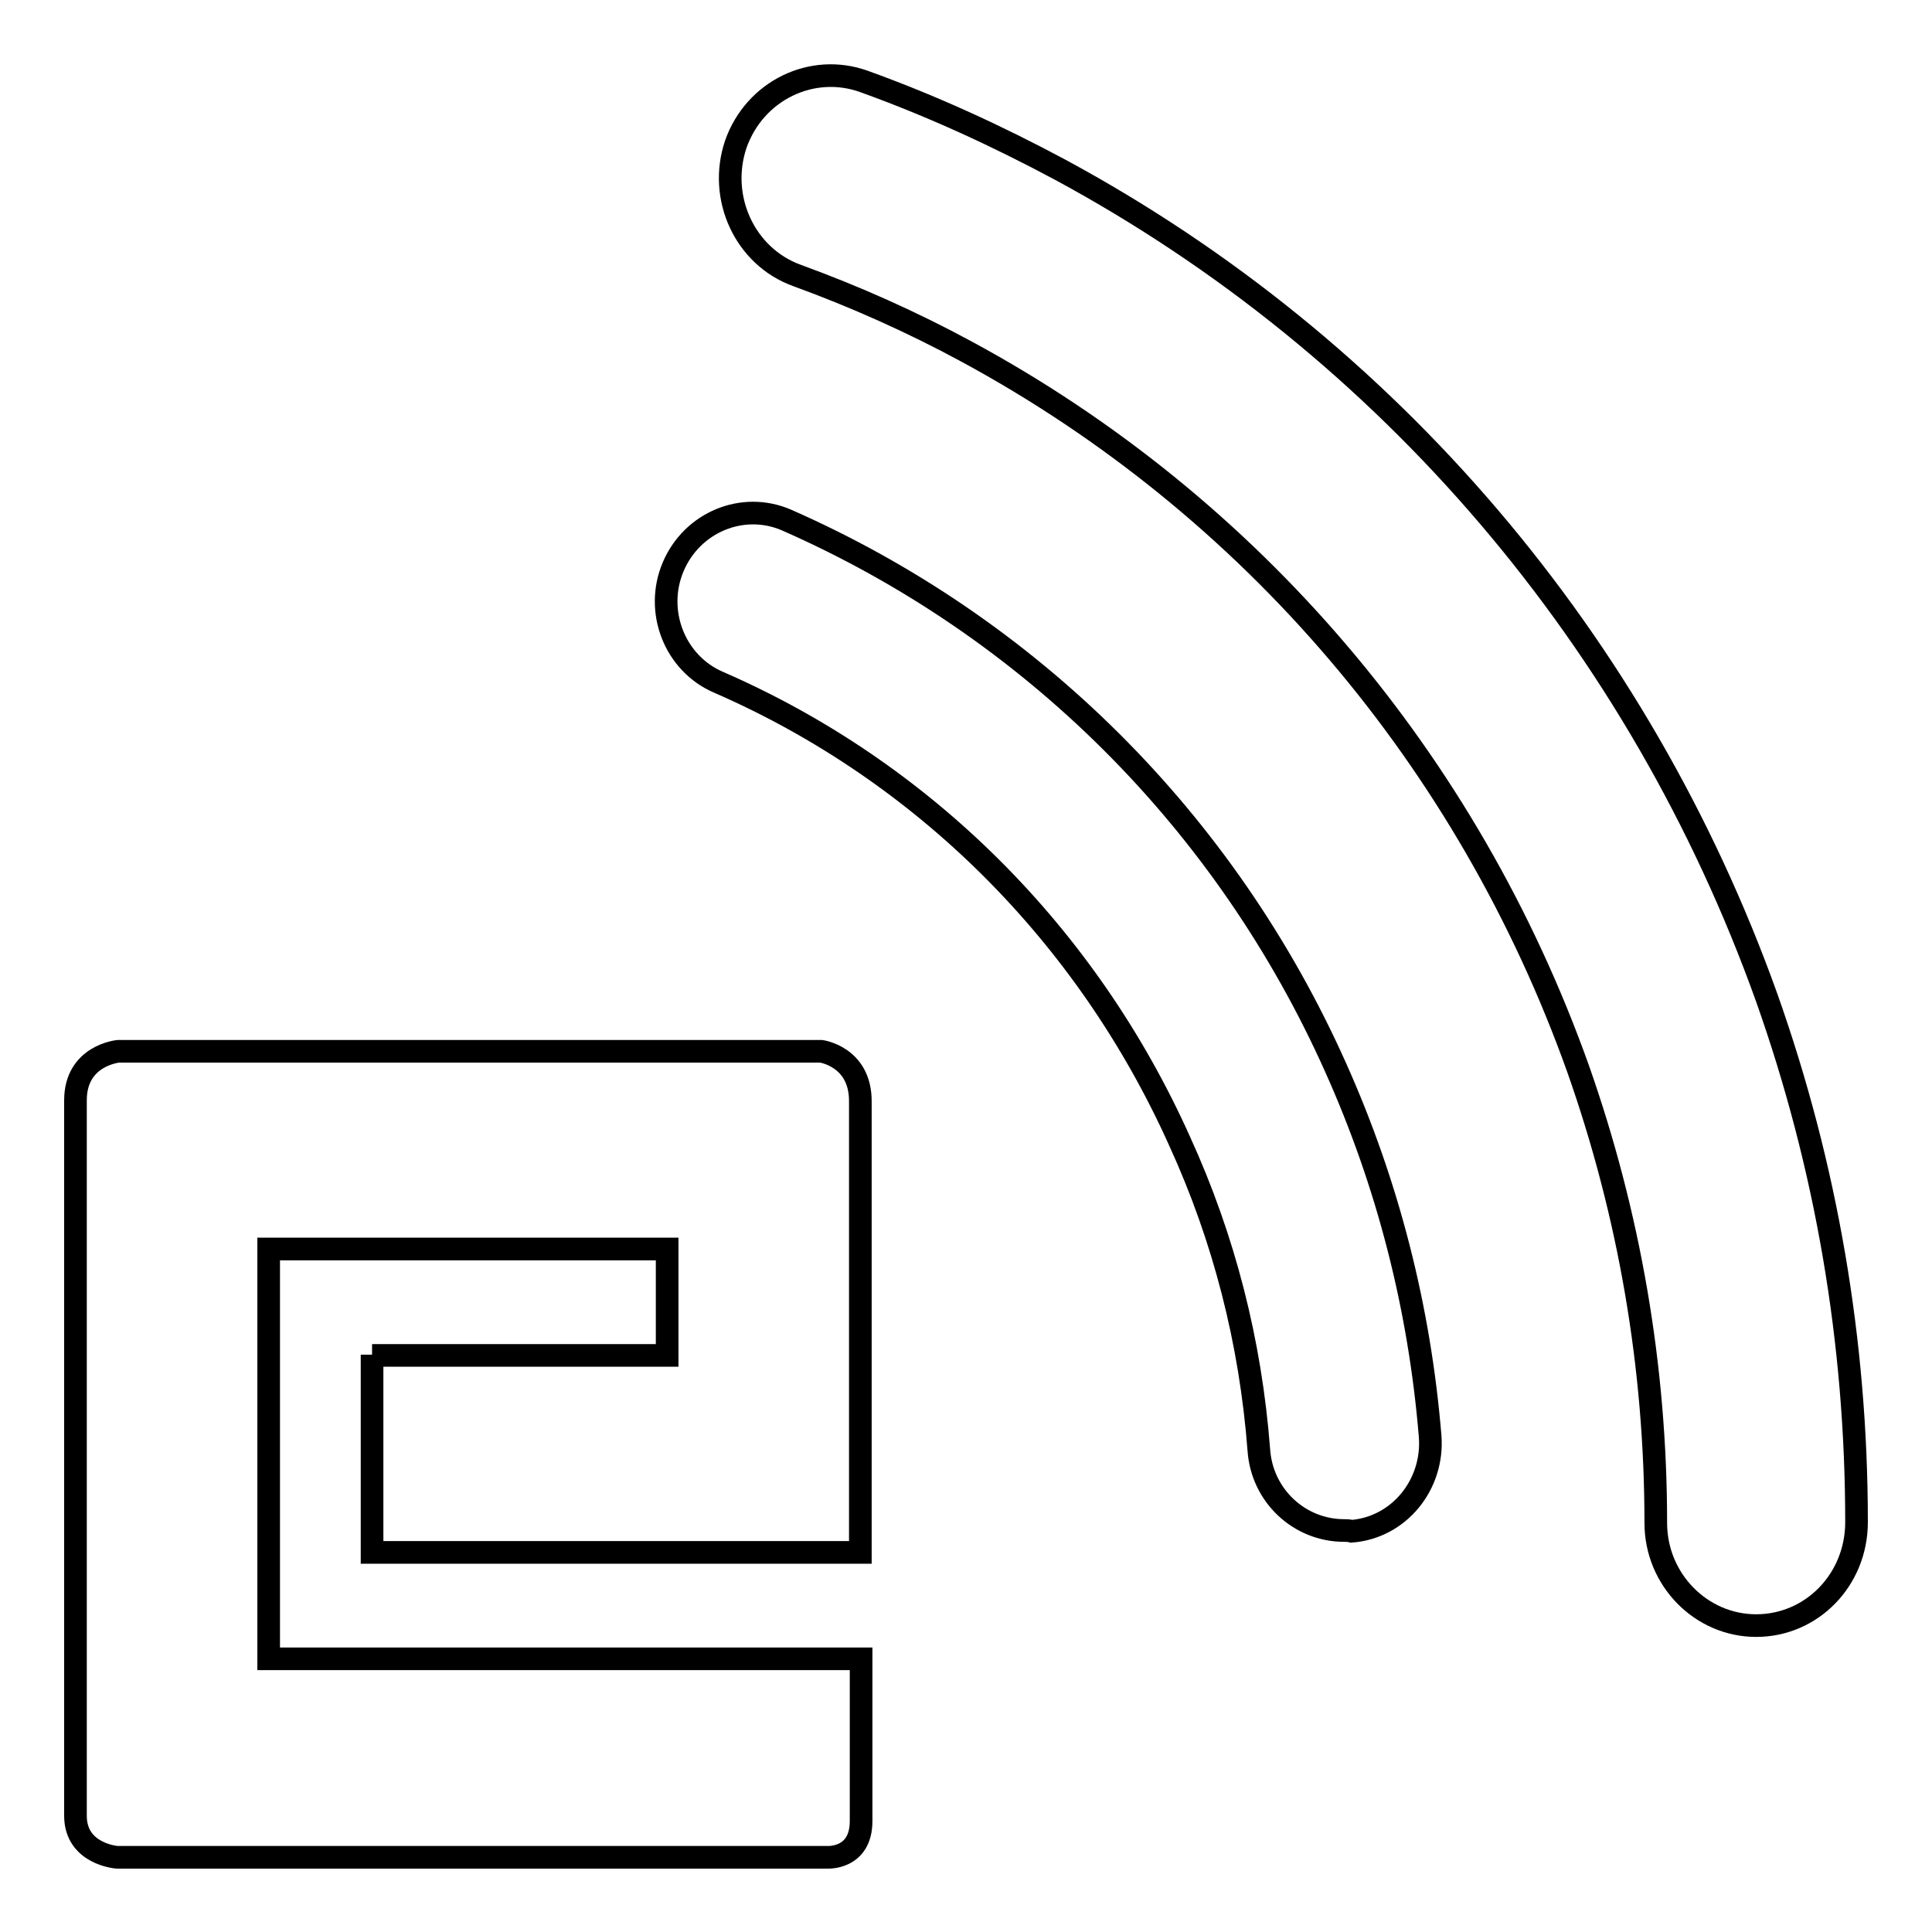 <?xml version="1.0" encoding="utf-8"?>
<!-- Svg Vector Icons : http://www.onlinewebfonts.com/icon -->
<!DOCTYPE svg PUBLIC "-//W3C//DTD SVG 1.1//EN" "http://www.w3.org/Graphics/SVG/1.1/DTD/svg11.dtd">
<svg version="1.1" xmlns="http://www.w3.org/2000/svg" xmlns:xlink="http://www.w3.org/1999/xlink" x="0px" y="0px" viewBox="0 0 256 256" enable-background="new 0 0 256 256" xml:space="preserve">
<g><g><path stroke-width="3" fill-opacity="0" stroke="#000000"  d="M178.1,202.8c-5.9,0-10.9-4.6-11.3-10.7c-1.1-14.3-4.6-28-10.5-40.9c-12.3-27.4-34-49-61.1-60.8c-5.8-2.5-8.5-9.4-6-15.3c2.5-5.9,9.2-8.7,15-6.2c32.3,14.2,58.2,39.9,72.8,72.6c6.9,15.4,11.1,31.8,12.5,48.8c0.5,6.4-4.1,12.1-10.4,12.6C178.7,202.8,178.4,202.8,178.1,202.8z"/><path stroke-width="3" fill-opacity="0" stroke="#000000"  d="M232.7,215.4c-7.3,0-13.3-6.1-13.3-13.6c0-20.7-3.5-40.9-10.3-60.2c-14.6-40.9-43.3-74.6-81-95c-7.2-3.9-14.8-7.3-22.5-10.1c-6.9-2.5-10.5-10.3-8.1-17.4c2.5-7.1,10.1-10.8,17-8.3c8.9,3.2,17.6,7.2,26,11.7C184,46,217.2,85,234.1,132.2c7.9,22.3,11.9,45.6,11.9,69.5C246,209.3,240.1,215.4,232.7,215.4z"/><path stroke-width="3" fill-opacity="0" stroke="#000000"  d="M49.3,179.5v26.2h64.7c0,0,0-42.4,0-59.8c0-5.9-5.2-6.6-5.2-6.6H15.7c0,0-5.7,0.5-5.7,6.5c0,30.8,0,73.8,0,94.8c0,5.1,5.5,5.5,5.5,5.5h94.1c0,0,4.5,0.3,4.5-4.8c0-6.8,0-21.5,0-21.5H35.6v-54.3h52.8v14.1H49.3z"/></g></g>
</svg>